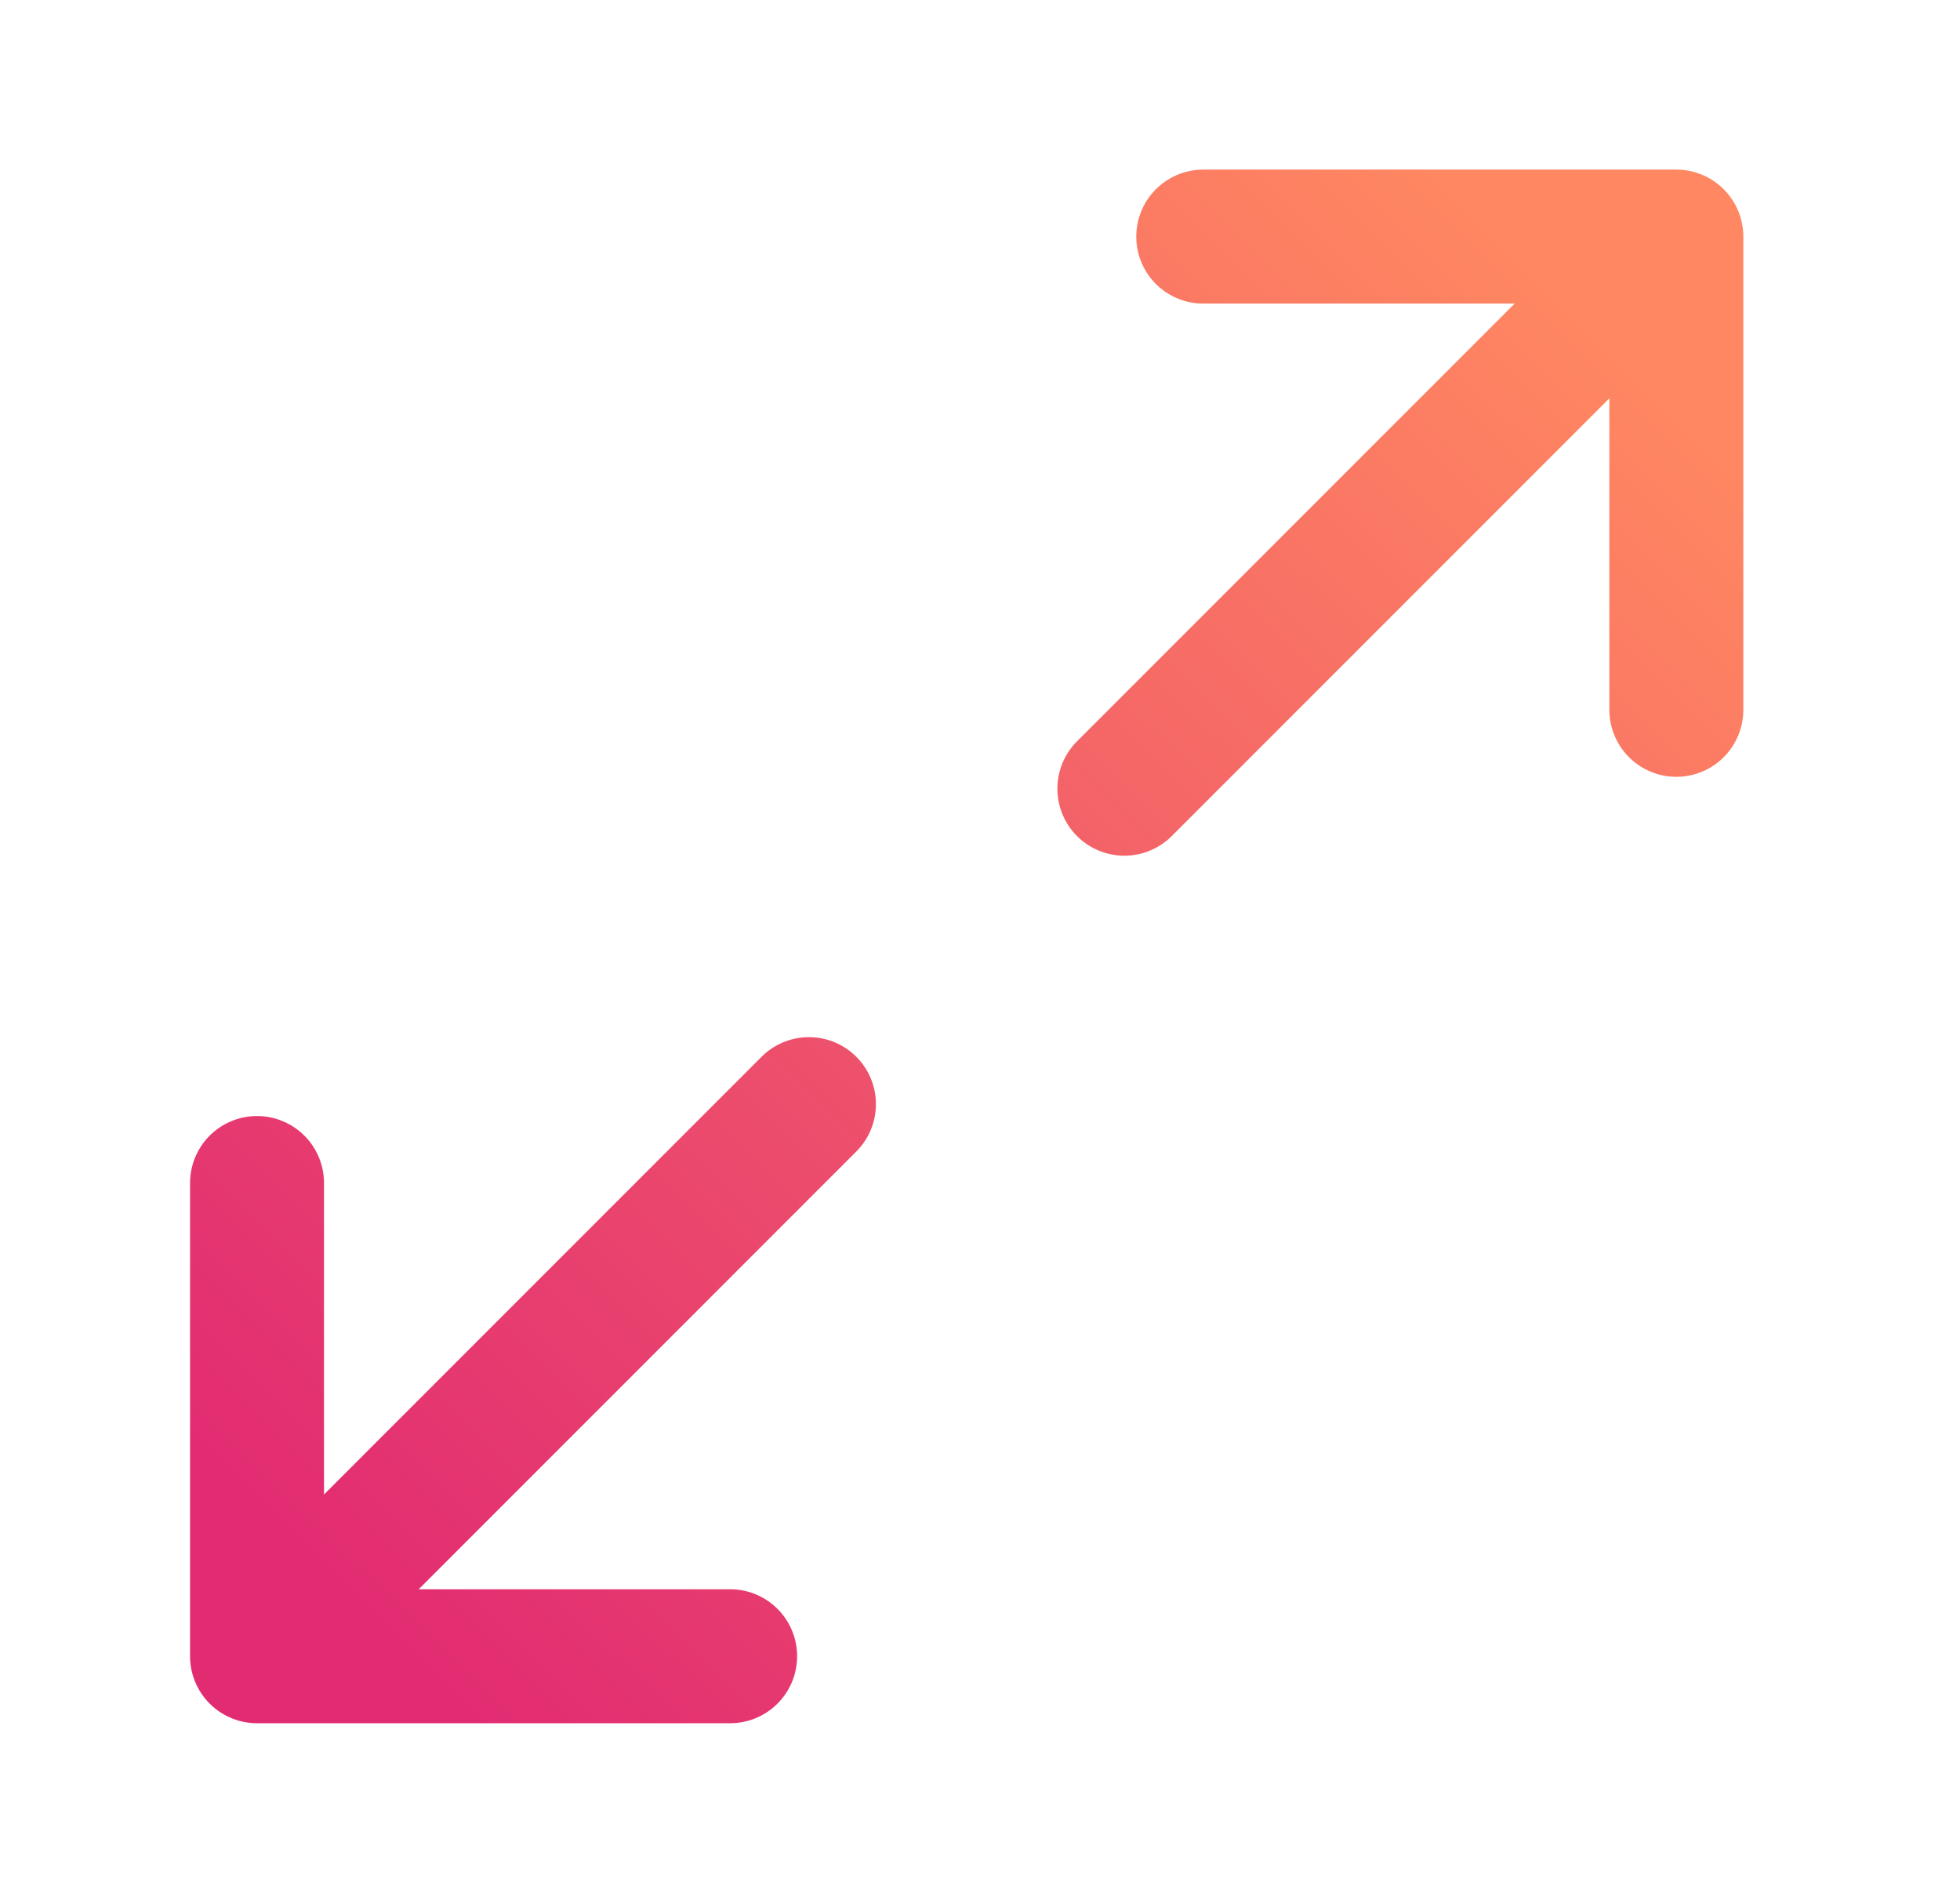 <?xml version="1.0" encoding="UTF-8"?>
<svg xmlns="http://www.w3.org/2000/svg" width="29" height="28" viewBox="0 0 29 28" fill="none">
  <path d="M17.803 3.5H24.803M24.803 3.5V10.5M24.803 3.5L16.636 11.667M10.803 24.5H3.803M3.803 24.5V17.5M3.803 24.5L11.969 16.333" stroke="url(#paint0_linear_9072_13736)" stroke-width="1.982" stroke-linecap="round" stroke-linejoin="round"></path>
  <defs>
    <linearGradient id="paint0_linear_9072_13736" x1="5.256" y1="23.727" x2="23.765" y2="5.009" gradientUnits="userSpaceOnUse">
      <stop stop-color="#E22C72"></stop>
      <stop offset="1" stop-color="#FF8761"></stop>
    </linearGradient>
  </defs>
</svg>
